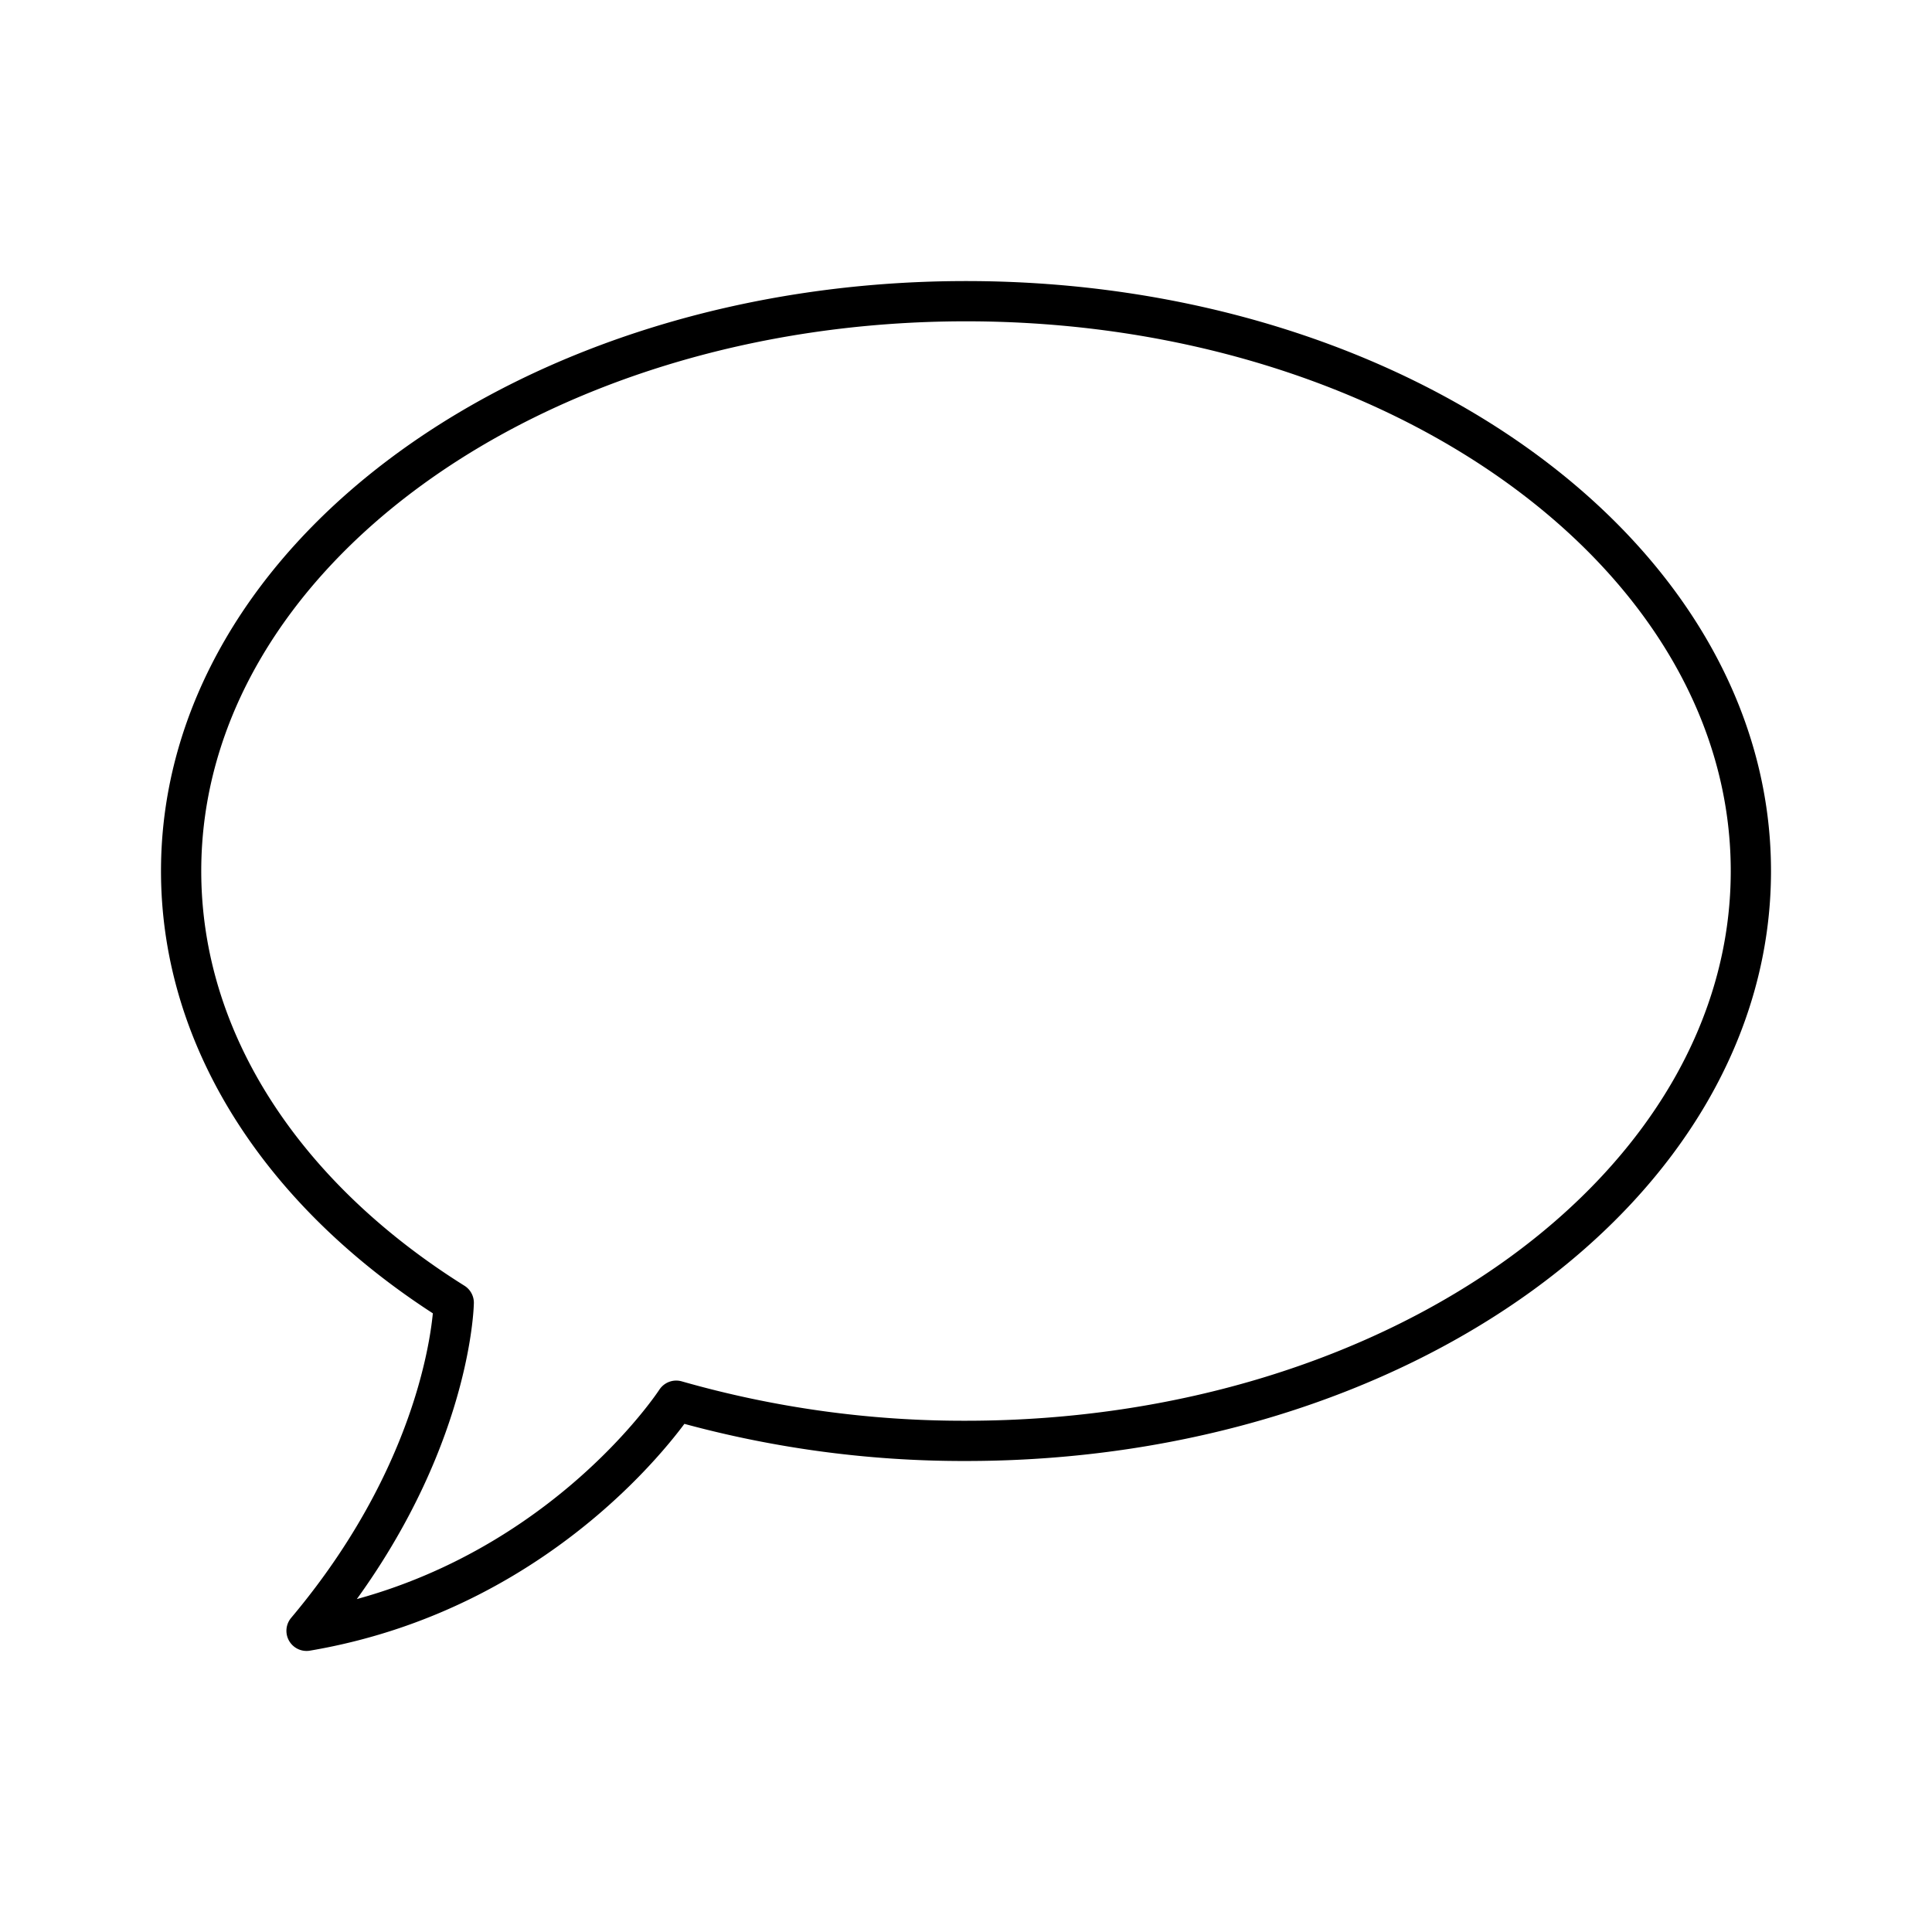 <?xml version="1.0" encoding="utf-8"?>
<!-- Generator: www.svgicons.com -->
<svg xmlns="http://www.w3.org/2000/svg" width="800" height="800" viewBox="0 0 48 48">
<path fill="none" stroke="currentColor" stroke-linecap="round" stroke-linejoin="round" d="M16.8 34.8a26 26 0 0 0 7.2.998c10.77 0 19.5-6.339 19.5-14.157S34.77 7.483 24 7.483S4.5 13.822 4.5 21.64c0 4.289 2.626 8.13 6.773 10.727c0 0-.058 3.873-3.657 8.15c6.154-1.043 9.183-5.716 9.183-5.716"/>
</svg>